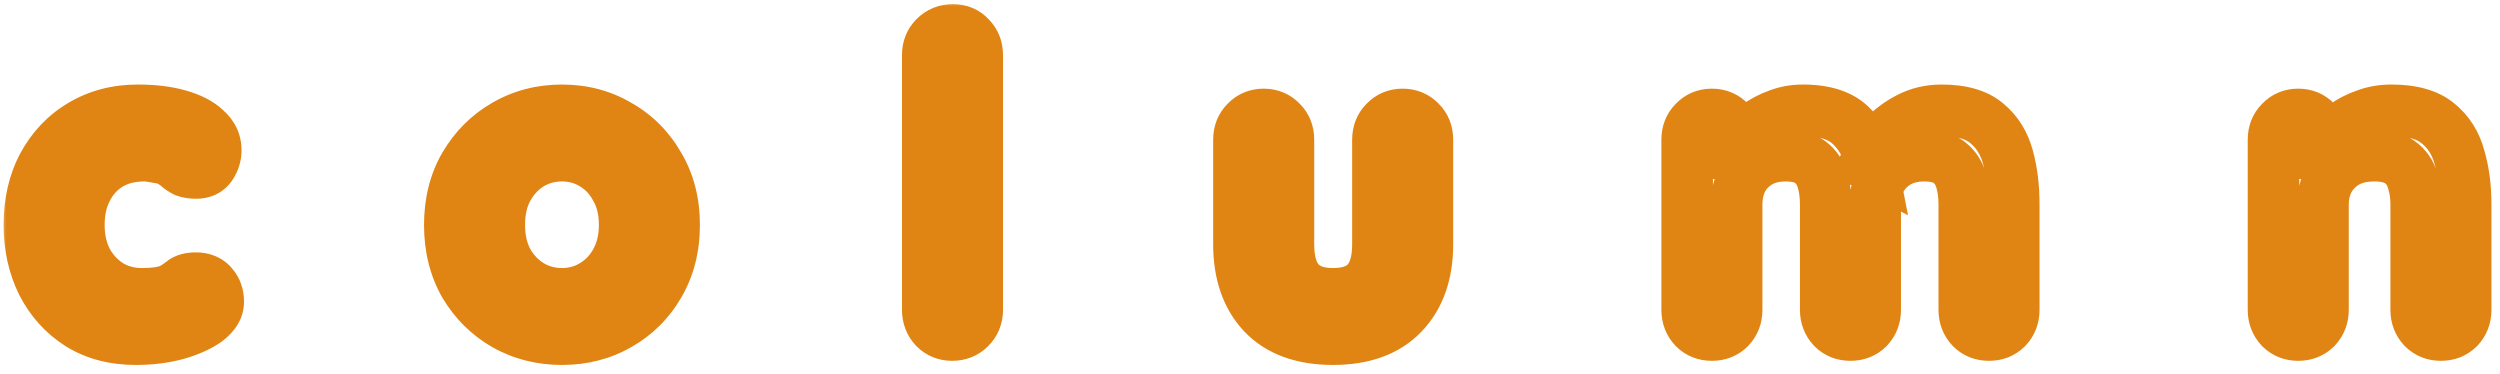 <svg width="194" height="29" viewBox="0 0 194 29" fill="none" xmlns="http://www.w3.org/2000/svg">
<mask id="path-1-outside-1_97_1231" maskUnits="userSpaceOnUse" x="0" y="0" width="194" height="29" fill="black">
<rect fill="white" width="194" height="29"/>
<path d="M10.696 8.56C11.912 8.56 12.968 8.688 13.864 8.944C14.781 9.2 15.485 9.563 15.976 10.032C16.488 10.48 16.744 11.024 16.744 11.664C16.744 12.091 16.616 12.496 16.36 12.88C16.104 13.243 15.731 13.424 15.24 13.424C14.899 13.424 14.611 13.381 14.376 13.296C14.163 13.189 13.971 13.061 13.8 12.912C13.629 12.763 13.427 12.624 13.192 12.496C12.979 12.368 12.648 12.272 12.2 12.208C11.773 12.123 11.453 12.08 11.24 12.08C10.152 12.08 9.224 12.315 8.456 12.784C7.709 13.253 7.133 13.893 6.728 14.704C6.323 15.493 6.12 16.411 6.12 17.456C6.12 18.48 6.323 19.397 6.728 20.208C7.155 20.997 7.731 21.627 8.456 22.096C9.203 22.565 10.056 22.8 11.016 22.8C11.549 22.8 12.008 22.768 12.392 22.704C12.776 22.64 13.096 22.544 13.352 22.416C13.651 22.245 13.917 22.064 14.152 21.872C14.387 21.68 14.739 21.584 15.208 21.584C15.763 21.584 16.189 21.765 16.488 22.128C16.787 22.469 16.936 22.896 16.936 23.408C16.936 23.941 16.637 24.432 16.04 24.88C15.443 25.307 14.653 25.659 13.672 25.936C12.712 26.192 11.667 26.32 10.536 26.32C8.851 26.32 7.389 25.936 6.152 25.168C4.915 24.379 3.955 23.312 3.272 21.968C2.611 20.624 2.28 19.12 2.28 17.456C2.28 15.707 2.632 14.171 3.336 12.848C4.061 11.504 5.053 10.459 6.312 9.712C7.592 8.944 9.053 8.56 10.696 8.56ZM52.313 17.456C52.313 19.205 51.918 20.752 51.129 22.096C50.361 23.419 49.316 24.453 47.993 25.2C46.692 25.947 45.23 26.32 43.609 26.32C41.988 26.32 40.516 25.947 39.193 25.2C37.892 24.453 36.846 23.419 36.057 22.096C35.289 20.752 34.905 19.205 34.905 17.456C34.905 15.707 35.289 14.171 36.057 12.848C36.846 11.504 37.892 10.459 39.193 9.712C40.516 8.944 41.988 8.56 43.609 8.56C45.23 8.56 46.692 8.944 47.993 9.712C49.316 10.459 50.361 11.504 51.129 12.848C51.918 14.171 52.313 15.707 52.313 17.456ZM48.473 17.456C48.473 16.368 48.249 15.429 47.801 14.64C47.374 13.829 46.788 13.2 46.041 12.752C45.316 12.304 44.505 12.08 43.609 12.08C42.713 12.08 41.892 12.304 41.145 12.752C40.42 13.2 39.833 13.829 39.385 14.64C38.958 15.429 38.745 16.368 38.745 17.456C38.745 18.523 38.958 19.461 39.385 20.272C39.833 21.061 40.42 21.68 41.145 22.128C41.892 22.576 42.713 22.8 43.609 22.8C44.505 22.8 45.316 22.576 46.041 22.128C46.788 21.68 47.374 21.061 47.801 20.272C48.249 19.461 48.473 18.523 48.473 17.456ZM75.834 24.048C75.834 24.603 75.642 25.072 75.258 25.456C74.895 25.819 74.436 26 73.882 26C73.348 26 72.9 25.819 72.538 25.456C72.175 25.072 71.994 24.603 71.994 24.048V4.272C71.994 3.717 72.175 3.259 72.538 2.896C72.922 2.512 73.391 2.32 73.946 2.32C74.5 2.32 74.948 2.512 75.29 2.896C75.652 3.259 75.834 3.717 75.834 4.272V24.048ZM108.847 8.88C109.401 8.88 109.86 9.072 110.222 9.456C110.585 9.819 110.767 10.277 110.767 10.832V18.96C110.767 21.221 110.137 23.013 108.879 24.336C107.62 25.659 105.807 26.32 103.439 26.32C101.071 26.32 99.257 25.659 97.999 24.336C96.761 23.013 96.142 21.221 96.142 18.96V10.832C96.142 10.277 96.324 9.819 96.686 9.456C97.049 9.072 97.508 8.88 98.062 8.88C98.617 8.88 99.076 9.072 99.439 9.456C99.801 9.819 99.983 10.277 99.983 10.832V18.96C99.983 20.261 100.271 21.232 100.847 21.872C101.423 22.491 102.287 22.8 103.439 22.8C104.612 22.8 105.487 22.491 106.063 21.872C106.639 21.232 106.927 20.261 106.927 18.96V10.832C106.927 10.277 107.108 9.819 107.471 9.456C107.833 9.072 108.292 8.88 108.847 8.88ZM139.916 8.56C141.622 8.56 142.881 8.976 143.692 9.808C144.502 10.619 145.036 11.675 145.292 12.976L144.748 12.688L145.004 12.176C145.26 11.685 145.654 11.163 146.188 10.608C146.721 10.032 147.361 9.552 148.108 9.168C148.876 8.763 149.729 8.56 150.668 8.56C152.204 8.56 153.366 8.891 154.156 9.552C154.966 10.213 155.521 11.099 155.82 12.208C156.118 13.296 156.268 14.512 156.268 15.856V24.048C156.268 24.603 156.086 25.072 155.724 25.456C155.361 25.819 154.902 26 154.348 26C153.793 26 153.334 25.819 152.972 25.456C152.609 25.072 152.428 24.603 152.428 24.048V15.856C152.428 15.152 152.342 14.523 152.172 13.968C152.001 13.392 151.692 12.933 151.244 12.592C150.796 12.251 150.156 12.08 149.324 12.08C148.513 12.08 147.82 12.251 147.244 12.592C146.668 12.933 146.23 13.392 145.932 13.968C145.654 14.523 145.516 15.152 145.516 15.856V24.048C145.516 24.603 145.334 25.072 144.972 25.456C144.609 25.819 144.15 26 143.596 26C143.041 26 142.582 25.819 142.22 25.456C141.857 25.072 141.676 24.603 141.676 24.048V15.856C141.676 15.152 141.59 14.523 141.42 13.968C141.249 13.392 140.94 12.933 140.492 12.592C140.044 12.251 139.404 12.08 138.572 12.08C137.761 12.08 137.068 12.251 136.492 12.592C135.916 12.933 135.478 13.392 135.18 13.968C134.902 14.523 134.764 15.152 134.764 15.856V24.048C134.764 24.603 134.582 25.072 134.22 25.456C133.857 25.819 133.398 26 132.844 26C132.289 26 131.83 25.819 131.468 25.456C131.105 25.072 130.924 24.603 130.924 24.048V10.832C130.924 10.277 131.105 9.819 131.468 9.456C131.83 9.072 132.289 8.88 132.844 8.88C133.398 8.88 133.857 9.072 134.22 9.456C134.582 9.819 134.764 10.277 134.764 10.832V12.208L134.284 12.112C134.476 11.749 134.742 11.365 135.084 10.96C135.425 10.533 135.841 10.139 136.332 9.776C136.822 9.413 137.366 9.125 137.964 8.912C138.561 8.677 139.212 8.56 139.916 8.56ZM185.576 8.56C187.154 8.56 188.349 8.891 189.16 9.552C189.992 10.213 190.557 11.099 190.856 12.208C191.176 13.296 191.336 14.512 191.336 15.856V24.048C191.336 24.603 191.154 25.072 190.792 25.456C190.429 25.819 189.97 26 189.416 26C188.861 26 188.402 25.819 188.04 25.456C187.677 25.072 187.496 24.603 187.496 24.048V15.856C187.496 15.152 187.4 14.523 187.208 13.968C187.037 13.392 186.717 12.933 186.248 12.592C185.778 12.251 185.106 12.08 184.232 12.08C183.378 12.08 182.653 12.251 182.056 12.592C181.48 12.933 181.032 13.392 180.712 13.968C180.413 14.523 180.264 15.152 180.264 15.856V24.048C180.264 24.603 180.082 25.072 179.72 25.456C179.357 25.819 178.898 26 178.344 26C177.789 26 177.33 25.819 176.968 25.456C176.605 25.072 176.424 24.603 176.424 24.048V10.832C176.424 10.277 176.605 9.819 176.968 9.456C177.33 9.072 177.789 8.88 178.344 8.88C178.898 8.88 179.357 9.072 179.72 9.456C180.082 9.819 180.264 10.277 180.264 10.832V12.208L179.784 12.112C179.976 11.749 180.253 11.365 180.616 10.96C180.978 10.533 181.405 10.139 181.896 9.776C182.386 9.413 182.941 9.125 183.56 8.912C184.178 8.677 184.85 8.56 185.576 8.56Z"/>
</mask>
<path d="M13.864 8.944L13.315 10.867L13.326 10.87L13.864 8.944ZM15.976 10.032L14.594 11.477L14.626 11.508L14.659 11.537L15.976 10.032ZM16.36 12.88L17.994 14.033L18.009 14.012L18.024 13.989L16.36 12.88ZM14.376 13.296L13.482 15.085L13.584 15.136L13.693 15.176L14.376 13.296ZM13.8 12.912L12.483 14.417L12.483 14.417L13.8 12.912ZM13.192 12.496L12.163 14.211L12.198 14.232L12.234 14.252L13.192 12.496ZM12.2 12.208L11.808 14.169L11.862 14.18L11.917 14.188L12.2 12.208ZM8.456 12.784L7.413 11.077L7.402 11.084L7.392 11.091L8.456 12.784ZM6.728 14.704L8.507 15.618L8.512 15.608L8.517 15.598L6.728 14.704ZM6.728 20.208L4.939 21.102L4.953 21.131L4.969 21.159L6.728 20.208ZM8.456 22.096L7.37 23.775L7.381 23.782L7.392 23.789L8.456 22.096ZM12.392 22.704L12.063 20.731L12.063 20.731L12.392 22.704ZM13.352 22.416L14.246 24.205L14.296 24.18L14.344 24.152L13.352 22.416ZM14.152 21.872L15.418 23.42L14.152 21.872ZM16.488 22.128L14.944 23.399L14.963 23.422L14.983 23.445L16.488 22.128ZM16.04 24.88L17.203 26.508L17.221 26.494L17.24 26.48L16.04 24.88ZM13.672 25.936L14.187 27.869L14.202 27.865L14.216 27.861L13.672 25.936ZM6.152 25.168L5.076 26.854L5.087 26.861L5.097 26.867L6.152 25.168ZM3.272 21.968L1.477 22.851L1.483 22.862L1.489 22.874L3.272 21.968ZM3.336 12.848L1.576 11.898L1.571 11.908L3.336 12.848ZM6.312 9.712L7.332 11.432L7.341 11.427L6.312 9.712ZM10.696 10.56C11.779 10.56 12.642 10.675 13.315 10.867L14.413 7.021C13.294 6.701 12.045 6.56 10.696 6.56V10.56ZM13.326 10.87C14.047 11.072 14.417 11.308 14.594 11.477L17.358 8.587C16.554 7.817 15.515 7.328 14.402 7.018L13.326 10.87ZM14.659 11.537C14.735 11.603 14.746 11.636 14.742 11.628C14.741 11.626 14.741 11.624 14.741 11.625C14.742 11.626 14.744 11.638 14.744 11.664H18.744C18.744 10.407 18.208 9.327 17.293 8.527L14.659 11.537ZM14.744 11.664C14.744 11.674 14.743 11.679 14.741 11.686C14.738 11.694 14.728 11.722 14.696 11.771L18.024 13.989C18.48 13.305 18.744 12.518 18.744 11.664H14.744ZM14.726 11.727C14.779 11.652 14.876 11.556 15.014 11.489C15.145 11.425 15.237 11.424 15.24 11.424V15.424C16.301 15.424 17.319 14.989 17.994 14.033L14.726 11.727ZM15.24 11.424C15.151 11.424 15.093 11.418 15.061 11.414C15.029 11.409 15.032 11.406 15.059 11.416L13.693 15.176C14.21 15.364 14.745 15.424 15.24 15.424V11.424ZM15.27 11.507C15.202 11.473 15.153 11.438 15.117 11.407L12.483 14.417C12.788 14.684 13.124 14.906 13.482 15.085L15.27 11.507ZM15.117 11.407C14.819 11.146 14.491 10.926 14.15 10.74L12.234 14.252C12.363 14.322 12.44 14.38 12.483 14.417L15.117 11.407ZM14.221 10.781C13.662 10.446 13.014 10.304 12.483 10.228L11.917 14.188C12.075 14.21 12.174 14.233 12.226 14.249C12.251 14.256 12.257 14.259 12.248 14.255C12.24 14.252 12.209 14.239 12.163 14.211L14.221 10.781ZM12.592 10.247C12.141 10.156 11.66 10.08 11.24 10.08V14.08C11.226 14.08 11.264 14.079 11.376 14.095C11.481 14.108 11.623 14.132 11.808 14.169L12.592 10.247ZM11.24 10.08C9.861 10.08 8.555 10.38 7.413 11.077L9.499 14.491C9.893 14.25 10.443 14.08 11.24 14.08V10.08ZM7.392 11.091C6.326 11.761 5.504 12.681 4.939 13.81L8.517 15.598C8.763 15.106 9.093 14.746 9.52 14.477L7.392 11.091ZM4.949 13.79C4.375 14.909 4.12 16.149 4.12 17.456H8.12C8.12 16.672 8.271 16.078 8.507 15.618L4.949 13.79ZM4.12 17.456C4.12 18.75 4.378 19.98 4.939 21.102L8.517 19.314C8.267 18.815 8.12 18.21 8.12 17.456H4.12ZM4.969 21.159C5.548 22.232 6.351 23.116 7.37 23.775L9.543 20.417C9.11 20.137 8.761 19.763 8.487 19.257L4.969 21.159ZM7.392 23.789C8.485 24.477 9.714 24.8 11.016 24.8V20.8C10.398 20.8 9.92 20.654 9.52 20.403L7.392 23.789ZM11.016 24.8C11.622 24.8 12.197 24.764 12.721 24.677L12.063 20.731C11.819 20.772 11.476 20.8 11.016 20.8V24.8ZM12.721 24.677C13.236 24.591 13.761 24.448 14.246 24.205L12.458 20.627C12.431 20.64 12.316 20.689 12.063 20.731L12.721 24.677ZM14.344 24.152C14.727 23.934 15.087 23.691 15.418 23.42L12.886 20.324C12.747 20.437 12.575 20.557 12.36 20.68L14.344 24.152ZM15.418 23.42C15.279 23.534 15.159 23.574 15.118 23.585C15.082 23.595 15.103 23.584 15.208 23.584V19.584C14.517 19.584 13.627 19.717 12.886 20.324L15.418 23.42ZM15.208 23.584C15.268 23.584 15.239 23.594 15.162 23.561C15.123 23.544 15.081 23.521 15.04 23.49C14.999 23.459 14.967 23.427 14.944 23.399L18.032 20.857C17.283 19.947 16.24 19.584 15.208 19.584V23.584ZM14.983 23.445C14.975 23.436 14.966 23.424 14.956 23.408C14.947 23.392 14.94 23.377 14.936 23.365C14.928 23.34 14.936 23.348 14.936 23.408H18.936C18.936 22.478 18.652 21.564 17.993 20.811L14.983 23.445ZM14.936 23.408C14.936 23.352 14.944 23.294 14.96 23.24C14.976 23.187 14.994 23.152 15.004 23.136C15.013 23.121 15.011 23.128 14.985 23.155C14.96 23.182 14.914 23.224 14.84 23.28L17.24 26.48C18.126 25.815 18.936 24.798 18.936 23.408H14.936ZM14.877 23.253C14.525 23.504 13.967 23.774 13.128 24.011L14.216 27.861C15.339 27.543 16.36 27.109 17.203 26.508L14.877 23.253ZM13.157 24.003C12.386 24.209 11.516 24.32 10.536 24.32V28.32C11.817 28.32 13.038 28.175 14.187 27.869L13.157 24.003ZM10.536 24.32C9.164 24.32 8.08 24.011 7.207 23.469L5.097 26.867C6.698 27.861 8.538 28.32 10.536 28.32V24.32ZM7.228 23.482C6.3 22.89 5.581 22.097 5.055 21.062L1.489 22.874C2.329 24.527 3.529 25.867 5.076 26.854L7.228 23.482ZM5.067 21.085C4.555 20.045 4.28 18.848 4.28 17.456H0.28C0.28 19.392 0.667 21.203 1.477 22.851L5.067 21.085ZM4.28 17.456C4.28 15.979 4.575 14.776 5.101 13.788L1.571 11.908C0.689 13.565 0.28 15.434 0.28 17.456H4.28ZM5.096 13.798C5.657 12.758 6.399 11.986 7.332 11.432L5.292 7.992C3.707 8.932 2.466 10.25 1.576 11.898L5.096 13.798ZM7.341 11.427C8.279 10.864 9.378 10.56 10.696 10.56V6.56C8.728 6.56 6.905 7.024 5.283 7.997L7.341 11.427ZM51.129 22.096L49.404 21.083L49.399 21.092L51.129 22.096ZM47.993 25.2L47.01 23.458L46.998 23.465L47.993 25.2ZM39.193 25.2L38.198 26.935L38.21 26.942L39.193 25.2ZM36.057 22.096L34.321 23.088L34.33 23.105L34.34 23.121L36.057 22.096ZM36.057 12.848L34.332 11.835L34.327 11.844L36.057 12.848ZM39.193 9.712L40.188 11.447L40.197 11.442L39.193 9.712ZM47.993 9.712L46.977 11.434L46.993 11.444L47.01 11.454L47.993 9.712ZM51.129 12.848L49.392 13.84L49.402 13.857L49.412 13.873L51.129 12.848ZM47.801 14.64L46.031 15.572L46.046 15.6L46.062 15.627L47.801 14.64ZM46.041 12.752L44.99 14.454L45.001 14.46L45.012 14.467L46.041 12.752ZM41.145 12.752L40.116 11.037L40.105 11.044L40.094 11.05L41.145 12.752ZM39.385 14.64L37.635 13.673L37.63 13.681L37.626 13.689L39.385 14.64ZM39.385 20.272L37.615 21.203L37.63 21.232L37.646 21.259L39.385 20.272ZM41.145 22.128L40.094 23.83L40.105 23.836L40.116 23.843L41.145 22.128ZM46.041 22.128L45.012 20.413L45.001 20.42L44.99 20.426L46.041 22.128ZM47.801 20.272L46.05 19.305L46.046 19.313L46.042 19.321L47.801 20.272ZM50.313 17.456C50.313 18.894 49.992 20.082 49.404 21.083L52.854 23.109C53.845 21.422 54.313 19.517 54.313 17.456H50.313ZM49.399 21.092C48.809 22.109 48.02 22.888 47.01 23.458L48.976 26.942C50.611 26.019 51.913 24.729 52.859 23.1L49.399 21.092ZM46.998 23.465C46.023 24.024 44.91 24.32 43.609 24.32V28.32C45.55 28.32 47.36 27.869 48.988 26.935L46.998 23.465ZM43.609 24.32C42.308 24.32 41.179 24.024 40.176 23.458L38.21 26.942C39.853 27.869 41.667 28.32 43.609 28.32V24.32ZM40.188 23.465C39.193 22.894 38.393 22.107 37.774 21.071L34.34 23.121C35.3 24.73 36.591 26.013 38.198 26.935L40.188 23.465ZM37.794 21.104C37.22 20.1 36.905 18.903 36.905 17.456H32.905C32.905 19.507 33.358 21.404 34.321 23.088L37.794 21.104ZM36.905 17.456C36.905 16.008 37.22 14.828 37.787 13.852L34.327 11.844C33.358 13.513 32.905 15.405 32.905 17.456H36.905ZM37.782 13.861C38.402 12.805 39.201 12.013 40.188 11.447L38.198 7.977C36.583 8.904 35.291 10.203 34.332 11.835L37.782 13.861ZM40.197 11.442C41.196 10.861 42.318 10.56 43.609 10.56V6.56C41.657 6.56 39.835 7.027 38.189 7.982L40.197 11.442ZM43.609 10.56C44.9 10.56 46.006 10.861 46.977 11.434L49.01 7.99C47.378 7.027 45.561 6.56 43.609 6.56V10.56ZM47.01 11.454C48.012 12.02 48.8 12.803 49.392 13.84L52.865 11.856C51.922 10.205 50.619 8.898 48.976 7.97L47.01 11.454ZM49.412 13.873C49.992 14.845 50.313 16.017 50.313 17.456H54.313C54.313 15.396 53.845 13.496 52.846 11.823L49.412 13.873ZM50.473 17.456C50.473 16.091 50.19 14.798 49.54 13.653L46.062 15.627C46.308 16.061 46.473 16.645 46.473 17.456H50.473ZM49.571 13.709C48.983 12.591 48.147 11.683 47.07 11.037L45.012 14.467C45.428 14.717 45.766 15.067 46.031 15.572L49.571 13.709ZM47.092 11.05C46.034 10.397 44.856 10.08 43.609 10.08V14.08C44.154 14.08 44.597 14.211 44.99 14.454L47.092 11.05ZM43.609 10.08C42.361 10.08 41.183 10.397 40.116 11.037L42.174 14.467C42.6 14.211 43.065 14.08 43.609 14.08V10.08ZM40.094 11.05C39.051 11.694 38.234 12.588 37.635 13.673L41.136 15.607C41.432 15.071 41.788 14.706 42.196 14.454L40.094 11.05ZM37.626 13.689C37.011 14.826 36.745 16.106 36.745 17.456H40.745C40.745 16.63 40.906 16.032 41.144 15.591L37.626 13.689ZM36.745 17.456C36.745 18.794 37.014 20.062 37.615 21.203L41.155 19.34C40.902 18.861 40.745 18.252 40.745 17.456H36.745ZM37.646 21.259C38.248 22.321 39.064 23.194 40.094 23.83L42.196 20.426C41.775 20.166 41.418 19.801 41.124 19.285L37.646 21.259ZM40.116 23.843C41.183 24.483 42.361 24.8 43.609 24.8V20.8C43.065 20.8 42.6 20.669 42.174 20.413L40.116 23.843ZM43.609 24.8C44.856 24.8 46.034 24.483 47.092 23.83L44.99 20.426C44.597 20.669 44.154 20.8 43.609 20.8V24.8ZM47.07 23.843C48.134 23.205 48.969 22.318 49.56 21.223L46.042 19.321C45.78 19.805 45.441 20.155 45.012 20.413L47.07 23.843ZM49.551 21.239C50.187 20.09 50.473 18.809 50.473 17.456H46.473C46.473 18.236 46.312 18.832 46.05 19.305L49.551 21.239ZM75.258 25.456L73.844 24.042L73.844 24.042L75.258 25.456ZM72.538 25.456L71.084 26.829L71.103 26.85L71.124 26.87L72.538 25.456ZM72.538 2.896L71.124 1.482L71.124 1.482L72.538 2.896ZM75.29 2.896L73.795 4.225L73.834 4.269L73.876 4.31L75.29 2.896ZM73.834 24.048C73.834 24.071 73.832 24.081 73.832 24.079C73.832 24.079 73.832 24.077 73.834 24.073C73.835 24.069 73.837 24.064 73.839 24.059C73.841 24.053 73.843 24.048 73.846 24.044C73.848 24.039 73.85 24.035 73.852 24.033C73.855 24.028 73.854 24.031 73.844 24.042L76.672 26.87C77.44 26.102 77.834 25.12 77.834 24.048H73.834ZM73.844 24.042C73.844 24.042 73.85 24.035 73.863 24.027C73.877 24.018 73.892 24.01 73.906 24.004C73.921 23.998 73.929 23.997 73.927 23.997C73.926 23.998 73.911 24 73.882 24V28C74.919 28 75.902 27.64 76.672 26.87L73.844 24.042ZM73.882 24C73.862 24 73.856 23.998 73.861 23.999C73.867 24 73.879 24.003 73.896 24.01C73.913 24.017 73.928 24.025 73.94 24.033C73.952 24.041 73.956 24.045 73.952 24.042L71.124 26.87C71.878 27.624 72.842 28 73.882 28V24ZM73.992 24.083C73.984 24.075 73.983 24.073 73.986 24.077C73.989 24.081 73.993 24.088 73.995 24.095C73.998 24.102 73.998 24.104 73.997 24.099C73.996 24.094 73.994 24.078 73.994 24.048H69.994C69.994 25.085 70.352 26.054 71.084 26.829L73.992 24.083ZM73.994 24.048V4.272H69.994V24.048H73.994ZM73.994 4.272C73.994 4.242 73.996 4.228 73.996 4.226C73.997 4.225 73.995 4.233 73.99 4.247C73.984 4.262 73.976 4.277 73.967 4.29C73.958 4.304 73.952 4.31 73.952 4.31L71.124 1.482C70.353 2.252 69.994 3.235 69.994 4.272H73.994ZM73.952 4.31C73.963 4.3 73.966 4.298 73.961 4.302C73.958 4.303 73.955 4.305 73.95 4.308C73.945 4.31 73.94 4.313 73.935 4.315C73.93 4.317 73.925 4.319 73.921 4.32C73.917 4.321 73.915 4.322 73.914 4.322C73.913 4.322 73.923 4.32 73.946 4.32V0.32C72.873 0.32 71.891 0.714 71.124 1.482L73.952 4.31ZM73.946 4.32C73.99 4.32 73.967 4.327 73.91 4.302C73.883 4.291 73.857 4.276 73.835 4.26C73.812 4.243 73.799 4.23 73.795 4.225L76.785 1.567C76.031 0.719 75.02 0.32 73.946 0.32V4.32ZM73.876 4.31C73.876 4.31 73.869 4.304 73.86 4.29C73.851 4.277 73.844 4.262 73.838 4.247C73.832 4.233 73.831 4.225 73.831 4.226C73.831 4.228 73.834 4.242 73.834 4.272H77.834C77.834 3.235 77.474 2.252 76.704 1.482L73.876 4.31ZM73.834 4.272V24.048H77.834V4.272H73.834ZM110.222 9.456L108.768 10.829L108.788 10.85L108.808 10.87L110.222 9.456ZM108.879 24.336L110.327 25.715L110.327 25.715L108.879 24.336ZM97.999 24.336L96.538 25.702L96.544 25.709L96.55 25.715L97.999 24.336ZM96.686 9.456L98.101 10.87L98.121 10.85L98.141 10.829L96.686 9.456ZM99.439 9.456L97.984 10.829L98.004 10.85L98.024 10.87L99.439 9.456ZM100.847 21.872L99.36 23.21L99.371 23.223L99.383 23.235L100.847 21.872ZM106.063 21.872L107.526 23.235L107.538 23.223L107.549 23.21L106.063 21.872ZM107.471 9.456L108.885 10.87L108.905 10.85L108.925 10.829L107.471 9.456ZM108.847 10.88C108.87 10.88 108.877 10.882 108.872 10.881C108.867 10.88 108.853 10.877 108.834 10.869C108.815 10.861 108.798 10.851 108.784 10.841C108.771 10.832 108.766 10.826 108.768 10.829L111.677 8.083C110.915 7.277 109.92 6.88 108.847 6.88V10.88ZM108.808 10.87C108.808 10.87 108.802 10.864 108.793 10.85C108.784 10.837 108.776 10.822 108.771 10.807C108.765 10.793 108.764 10.785 108.764 10.786C108.764 10.788 108.767 10.802 108.767 10.832H112.767C112.767 9.795 112.407 8.812 111.637 8.042L108.808 10.87ZM108.767 10.832V18.96H112.767V10.832H108.767ZM108.767 18.96C108.767 20.837 108.255 22.09 107.43 22.957L110.327 25.715C112.02 23.936 112.767 21.606 112.767 18.96H108.767ZM107.43 22.957C106.652 23.774 105.43 24.32 103.439 24.32V28.32C106.183 28.32 108.588 27.543 110.327 25.715L107.43 22.957ZM103.439 24.32C101.447 24.32 100.225 23.774 99.447 22.957L96.55 25.715C98.289 27.543 100.694 28.32 103.439 28.32V24.32ZM99.459 22.97C98.649 22.104 98.142 20.846 98.142 18.96H94.142C94.142 21.597 94.873 23.923 96.538 25.702L99.459 22.97ZM98.142 18.96V10.832H94.142V18.96H98.142ZM98.142 10.832C98.142 10.802 98.145 10.788 98.145 10.786C98.145 10.785 98.144 10.793 98.138 10.807C98.133 10.822 98.125 10.837 98.116 10.85C98.107 10.864 98.101 10.87 98.101 10.87L95.272 8.042C94.502 8.812 94.142 9.795 94.142 10.832H98.142ZM98.141 10.829C98.143 10.826 98.138 10.832 98.125 10.841C98.111 10.851 98.094 10.861 98.075 10.869C98.056 10.877 98.042 10.88 98.037 10.881C98.032 10.882 98.039 10.88 98.062 10.88V6.88C96.989 6.88 95.994 7.277 95.233 8.083L98.141 10.829ZM98.062 10.88C98.086 10.88 98.093 10.882 98.088 10.881C98.083 10.88 98.069 10.877 98.05 10.869C98.031 10.861 98.014 10.851 98 10.841C97.987 10.832 97.982 10.826 97.984 10.829L100.893 8.083C100.131 7.277 99.136 6.88 98.062 6.88V10.88ZM98.024 10.87C98.024 10.87 98.018 10.864 98.009 10.85C98 10.837 97.992 10.822 97.987 10.807C97.981 10.793 97.98 10.785 97.98 10.786C97.98 10.788 97.983 10.802 97.983 10.832H101.983C101.983 9.795 101.623 8.812 100.853 8.042L98.024 10.87ZM97.983 10.832V18.96H101.983V10.832H97.983ZM97.983 18.96C97.983 20.51 98.32 22.054 99.36 23.21L102.333 20.534C102.221 20.41 101.983 20.012 101.983 18.96H97.983ZM99.383 23.235C100.459 24.391 101.94 24.8 103.439 24.8V20.8C102.633 20.8 102.386 20.59 102.31 20.509L99.383 23.235ZM103.439 24.8C104.945 24.8 106.443 24.398 107.526 23.235L104.599 20.509C104.53 20.584 104.278 20.8 103.439 20.8V24.8ZM107.549 23.21C108.589 22.054 108.927 20.51 108.927 18.96H104.927C104.927 20.012 104.688 20.41 104.576 20.534L107.549 23.21ZM108.927 18.96V10.832H104.927V18.96H108.927ZM108.927 10.832C108.927 10.802 108.929 10.788 108.929 10.786C108.929 10.785 108.928 10.793 108.922 10.807C108.917 10.822 108.909 10.837 108.9 10.85C108.891 10.864 108.885 10.87 108.885 10.87L106.056 8.042C105.286 8.812 104.927 9.795 104.927 10.832H108.927ZM108.925 10.829C108.927 10.826 108.922 10.832 108.909 10.841C108.895 10.851 108.878 10.861 108.859 10.869C108.84 10.877 108.826 10.88 108.821 10.881C108.816 10.882 108.823 10.88 108.847 10.88V6.88C107.773 6.88 106.778 7.277 106.016 8.083L108.925 10.829ZM143.692 9.808L142.259 11.204L142.268 11.213L142.278 11.222L143.692 9.808ZM145.292 12.976L144.356 14.744L148.064 16.707L147.254 12.59L145.292 12.976ZM144.748 12.688L142.959 11.794L142.085 13.541L143.812 14.456L144.748 12.688ZM145.004 12.176L143.231 11.251L143.223 11.266L143.215 11.282L145.004 12.176ZM146.188 10.608L147.629 11.994L147.642 11.981L147.655 11.967L146.188 10.608ZM148.108 9.168L149.022 10.947L149.032 10.942L149.041 10.937L148.108 9.168ZM154.156 9.552L152.871 11.085L152.881 11.094L152.891 11.102L154.156 9.552ZM155.82 12.208L153.888 12.728L153.891 12.737L155.82 12.208ZM155.724 25.456L157.138 26.87L157.158 26.85L157.178 26.829L155.724 25.456ZM152.972 25.456L151.518 26.829L151.537 26.85L151.558 26.87L152.972 25.456ZM152.172 13.968L150.254 14.536L150.257 14.546L150.26 14.556L152.172 13.968ZM151.244 12.592L152.456 11.001L152.456 11.001L151.244 12.592ZM145.932 13.968L144.156 13.047L144.149 13.06L144.143 13.074L145.932 13.968ZM144.972 25.456L146.386 26.87L146.406 26.85L146.426 26.829L144.972 25.456ZM142.22 25.456L140.766 26.829L140.785 26.85L140.806 26.87L142.22 25.456ZM141.42 13.968L139.502 14.536L139.505 14.546L139.508 14.556L141.42 13.968ZM136.492 12.592L137.511 14.313L136.492 12.592ZM135.18 13.968L133.404 13.047L133.397 13.06L133.391 13.074L135.18 13.968ZM134.22 25.456L135.634 26.87L135.654 26.85L135.674 26.829L134.22 25.456ZM131.468 25.456L130.014 26.829L130.033 26.85L130.054 26.87L131.468 25.456ZM131.468 9.456L132.882 10.87L132.902 10.85L132.922 10.829L131.468 9.456ZM134.22 9.456L132.766 10.829L132.785 10.85L132.806 10.87L134.22 9.456ZM134.764 12.208L134.372 14.169L136.764 14.648V12.208H134.764ZM134.284 12.112L132.516 11.176L131.261 13.547L133.892 14.073L134.284 12.112ZM135.084 10.96L136.614 12.248L136.63 12.229L136.645 12.209L135.084 10.96ZM136.332 9.776L137.521 11.384L137.521 11.384L136.332 9.776ZM137.964 8.912L138.636 10.796L138.666 10.785L138.695 10.774L137.964 8.912ZM139.916 10.56C141.336 10.56 141.971 10.908 142.259 11.204L145.124 8.412C143.791 7.044 141.909 6.56 139.916 6.56V10.56ZM142.278 11.222C142.765 11.71 143.138 12.387 143.329 13.362L147.254 12.59C146.934 10.962 146.239 9.527 145.106 8.394L142.278 11.222ZM146.228 11.208L145.684 10.92L143.812 14.456L144.356 14.744L146.228 11.208ZM146.537 13.582L146.793 13.07L143.215 11.282L142.959 11.794L146.537 13.582ZM146.777 13.101C146.918 12.831 147.181 12.461 147.629 11.994L144.746 9.222C144.128 9.864 143.601 10.54 143.231 11.251L146.777 13.101ZM147.655 11.967C148.019 11.573 148.469 11.231 149.022 10.947L147.193 7.389C146.254 7.873 145.423 8.491 144.72 9.249L147.655 11.967ZM149.041 10.937C149.499 10.695 150.027 10.56 150.668 10.56V6.56C149.431 6.56 148.253 6.83 147.174 7.399L149.041 10.937ZM150.668 10.56C151.957 10.56 152.582 10.843 152.871 11.085L155.44 8.019C154.151 6.938 152.45 6.56 150.668 6.56V10.56ZM152.891 11.102C153.345 11.472 153.688 11.982 153.889 12.728L157.751 11.688C157.355 10.216 156.587 8.955 155.42 8.002L152.891 11.102ZM153.891 12.737C154.134 13.624 154.268 14.658 154.268 15.856H158.268C158.268 14.366 158.102 12.968 157.748 11.679L153.891 12.737ZM154.268 15.856V24.048H158.268V15.856H154.268ZM154.268 24.048C154.268 24.078 154.265 24.094 154.264 24.099C154.263 24.104 154.263 24.102 154.266 24.095C154.269 24.088 154.272 24.081 154.275 24.077C154.278 24.073 154.277 24.075 154.27 24.083L157.178 26.829C157.91 26.054 158.268 25.085 158.268 24.048H154.268ZM154.31 24.042C154.31 24.042 154.316 24.035 154.329 24.027C154.343 24.018 154.358 24.01 154.372 24.004C154.387 23.998 154.395 23.997 154.393 23.997C154.392 23.998 154.377 24 154.348 24V28C155.385 28 156.368 27.64 157.138 26.87L154.31 24.042ZM154.348 24C154.318 24 154.304 23.998 154.302 23.997C154.301 23.997 154.309 23.998 154.323 24.004C154.338 24.01 154.353 24.018 154.366 24.027C154.379 24.035 154.386 24.042 154.386 24.042L151.558 26.87C152.328 27.64 153.31 28 154.348 28V24ZM154.426 24.083C154.418 24.075 154.417 24.073 154.42 24.077C154.423 24.081 154.427 24.088 154.429 24.095C154.432 24.102 154.432 24.104 154.431 24.099C154.43 24.094 154.428 24.078 154.428 24.048H150.428C150.428 25.085 150.786 26.054 151.518 26.829L154.426 24.083ZM154.428 24.048V15.856H150.428V24.048H154.428ZM154.428 15.856C154.428 14.994 154.324 14.161 154.083 13.38L150.26 14.556C150.361 14.885 150.428 15.31 150.428 15.856H154.428ZM154.089 13.4C153.807 12.445 153.265 11.617 152.456 11.001L150.032 14.183C150.119 14.249 150.196 14.338 150.254 14.536L154.089 13.4ZM152.456 11.001C151.528 10.294 150.393 10.08 149.324 10.08V14.08C149.918 14.08 150.063 14.207 150.032 14.183L152.456 11.001ZM149.324 10.08C148.23 10.08 147.168 10.312 146.224 10.871L148.263 14.313C148.472 14.189 148.796 14.08 149.324 14.08V10.08ZM146.224 10.871C145.337 11.397 144.633 12.128 144.156 13.047L147.707 14.889C147.828 14.656 147.998 14.47 148.263 14.313L146.224 10.871ZM144.143 13.074C143.709 13.941 143.516 14.884 143.516 15.856H147.516C147.516 15.42 147.6 15.104 147.721 14.862L144.143 13.074ZM143.516 15.856V24.048H147.516V15.856H143.516ZM143.516 24.048C143.516 24.078 143.513 24.094 143.512 24.099C143.511 24.104 143.511 24.102 143.514 24.095C143.517 24.088 143.52 24.081 143.523 24.077C143.526 24.073 143.525 24.075 143.518 24.083L146.426 26.829C147.158 26.054 147.516 25.085 147.516 24.048H143.516ZM143.558 24.042C143.558 24.042 143.564 24.035 143.577 24.027C143.591 24.018 143.606 24.01 143.62 24.004C143.635 23.998 143.643 23.997 143.641 23.997C143.64 23.998 143.625 24 143.596 24V28C144.633 28 145.616 27.64 146.386 26.87L143.558 24.042ZM143.596 24C143.566 24 143.552 23.998 143.55 23.997C143.549 23.997 143.557 23.998 143.571 24.004C143.586 24.01 143.601 24.018 143.614 24.027C143.627 24.035 143.634 24.042 143.634 24.042L140.806 26.87C141.576 27.64 142.558 28 143.596 28V24ZM143.674 24.083C143.666 24.075 143.665 24.073 143.668 24.077C143.671 24.081 143.675 24.088 143.677 24.095C143.68 24.102 143.68 24.104 143.679 24.099C143.678 24.094 143.676 24.078 143.676 24.048H139.676C139.676 25.085 140.034 26.054 140.766 26.829L143.674 24.083ZM143.676 24.048V15.856H139.676V24.048H143.676ZM143.676 15.856C143.676 14.994 143.572 14.161 143.331 13.38L139.508 14.556C139.609 14.885 139.676 15.31 139.676 15.856H143.676ZM143.337 13.4C143.055 12.445 142.513 11.617 141.704 11.001L139.28 14.183C139.367 14.249 139.444 14.338 139.502 14.536L143.337 13.4ZM141.704 11.001C140.776 10.294 139.641 10.08 138.572 10.08V14.08C139.166 14.08 139.311 14.207 139.28 14.183L141.704 11.001ZM138.572 10.08C137.478 10.08 136.416 10.312 135.472 10.871L137.511 14.313C137.72 14.189 138.044 14.08 138.572 14.08V10.08ZM135.472 10.871C134.585 11.397 133.881 12.128 133.404 13.047L136.955 14.889C137.076 14.656 137.246 14.47 137.511 14.313L135.472 10.871ZM133.391 13.074C132.957 13.941 132.764 14.884 132.764 15.856H136.764C136.764 15.42 136.848 15.104 136.969 14.862L133.391 13.074ZM132.764 15.856V24.048H136.764V15.856H132.764ZM132.764 24.048C132.764 24.078 132.761 24.094 132.76 24.099C132.759 24.104 132.759 24.102 132.762 24.095C132.765 24.088 132.768 24.081 132.771 24.077C132.774 24.073 132.773 24.075 132.766 24.083L135.674 26.829C136.406 26.054 136.764 25.085 136.764 24.048H132.764ZM132.806 24.042C132.806 24.042 132.812 24.035 132.825 24.027C132.839 24.018 132.854 24.01 132.868 24.004C132.883 23.998 132.891 23.997 132.889 23.997C132.888 23.998 132.873 24 132.844 24V28C133.881 28 134.864 27.64 135.634 26.87L132.806 24.042ZM132.844 24C132.814 24 132.8 23.998 132.798 23.997C132.797 23.997 132.805 23.998 132.819 24.004C132.834 24.01 132.849 24.018 132.862 24.027C132.875 24.035 132.882 24.042 132.882 24.042L130.054 26.87C130.824 27.64 131.806 28 132.844 28V24ZM132.922 24.083C132.914 24.075 132.913 24.073 132.916 24.077C132.919 24.081 132.923 24.088 132.925 24.095C132.928 24.102 132.928 24.104 132.927 24.099C132.926 24.094 132.924 24.078 132.924 24.048H128.924C128.924 25.085 129.282 26.054 130.014 26.829L132.922 24.083ZM132.924 24.048V10.832H128.924V24.048H132.924ZM132.924 10.832C132.924 10.802 132.926 10.788 132.926 10.786C132.927 10.785 132.925 10.793 132.92 10.807C132.914 10.822 132.906 10.837 132.897 10.85C132.888 10.864 132.882 10.87 132.882 10.87L130.054 8.042C129.283 8.812 128.924 9.795 128.924 10.832H132.924ZM132.922 10.829C132.925 10.826 132.92 10.832 132.906 10.841C132.892 10.851 132.875 10.861 132.856 10.869C132.837 10.877 132.823 10.88 132.818 10.881C132.813 10.882 132.821 10.88 132.844 10.88V6.88C131.77 6.88 130.775 7.277 130.014 8.083L132.922 10.829ZM132.844 10.88C132.867 10.88 132.874 10.882 132.869 10.881C132.864 10.88 132.85 10.877 132.831 10.869C132.813 10.861 132.795 10.851 132.781 10.841C132.768 10.832 132.763 10.826 132.766 10.829L135.674 8.083C134.913 7.277 133.918 6.88 132.844 6.88V10.88ZM132.806 10.87C132.806 10.87 132.799 10.864 132.79 10.85C132.781 10.837 132.774 10.822 132.768 10.807C132.762 10.793 132.761 10.785 132.761 10.786C132.761 10.788 132.764 10.802 132.764 10.832H136.764C136.764 9.795 136.404 8.812 135.634 8.042L132.806 10.87ZM132.764 10.832V12.208H136.764V10.832H132.764ZM135.156 10.247L134.676 10.151L133.892 14.073L134.372 14.169L135.156 10.247ZM136.051 13.048C136.161 12.841 136.339 12.575 136.614 12.248L133.554 9.672C133.146 10.156 132.791 10.658 132.516 11.176L136.051 13.048ZM136.645 12.209C136.867 11.933 137.153 11.656 137.521 11.384L135.143 8.168C134.529 8.621 133.983 9.134 133.522 9.711L136.645 12.209ZM137.521 11.384C137.847 11.143 138.216 10.945 138.636 10.796L137.291 7.029C136.517 7.305 135.797 7.684 135.143 8.168L137.521 11.384ZM138.695 10.774C139.038 10.639 139.438 10.56 139.916 10.56V6.56C138.986 6.56 138.084 6.716 137.232 7.051L138.695 10.774ZM189.16 9.552L187.895 11.102L187.905 11.11L187.915 11.118L189.16 9.552ZM190.856 12.208L188.925 12.728L188.931 12.75L188.937 12.772L190.856 12.208ZM190.792 25.456L192.206 26.87L192.226 26.85L192.246 26.829L190.792 25.456ZM188.04 25.456L186.586 26.829L186.605 26.85L186.626 26.87L188.04 25.456ZM187.208 13.968L185.29 14.536L185.303 14.579L185.318 14.622L187.208 13.968ZM186.248 12.592L185.071 14.21L185.071 14.21L186.248 12.592ZM182.056 12.592L181.063 10.855L181.05 10.863L181.036 10.871L182.056 12.592ZM180.712 13.968L178.963 12.997L178.957 13.008L178.951 13.02L180.712 13.968ZM179.72 25.456L181.134 26.87L181.154 26.85L181.174 26.829L179.72 25.456ZM176.968 25.456L175.514 26.829L175.533 26.85L175.554 26.87L176.968 25.456ZM176.968 9.456L178.382 10.87L178.402 10.85L178.422 10.829L176.968 9.456ZM179.72 9.456L178.266 10.829L178.285 10.85L178.306 10.87L179.72 9.456ZM180.264 12.208L179.872 14.169L182.264 14.648V12.208H180.264ZM179.784 12.112L178.016 11.176L176.761 13.547L179.392 14.073L179.784 12.112ZM180.616 10.96L182.106 12.294L182.123 12.275L182.14 12.255L180.616 10.96ZM181.896 9.776L183.085 11.384L183.085 11.384L181.896 9.776ZM183.56 8.912L184.212 10.803L184.241 10.793L184.269 10.782L183.56 8.912ZM185.576 10.56C186.918 10.56 187.584 10.848 187.895 11.102L190.424 8.002C189.114 6.934 187.39 6.56 185.576 6.56V10.56ZM187.915 11.118C188.385 11.491 188.728 11.996 188.925 12.728L192.787 11.688C192.387 10.201 191.599 8.936 190.404 7.986L187.915 11.118ZM188.937 12.772C189.194 13.647 189.336 14.669 189.336 15.856H193.336C193.336 14.355 193.157 12.945 192.774 11.644L188.937 12.772ZM189.336 15.856V24.048H193.336V15.856H189.336ZM189.336 24.048C189.336 24.078 189.333 24.094 189.332 24.099C189.331 24.104 189.331 24.102 189.334 24.095C189.337 24.088 189.34 24.081 189.343 24.077C189.346 24.073 189.345 24.075 189.338 24.083L192.246 26.829C192.978 26.054 193.336 25.085 193.336 24.048H189.336ZM189.378 24.042C189.378 24.042 189.384 24.035 189.397 24.027C189.411 24.018 189.426 24.01 189.44 24.004C189.455 23.998 189.463 23.997 189.461 23.997C189.46 23.998 189.445 24 189.416 24V28C190.453 28 191.436 27.64 192.206 26.87L189.378 24.042ZM189.416 24C189.386 24 189.372 23.998 189.37 23.997C189.369 23.997 189.377 23.998 189.391 24.004C189.406 24.01 189.421 24.018 189.434 24.027C189.447 24.035 189.454 24.042 189.454 24.042L186.626 26.87C187.396 27.64 188.378 28 189.416 28V24ZM189.494 24.083C189.486 24.075 189.485 24.073 189.488 24.077C189.491 24.081 189.495 24.088 189.497 24.095C189.5 24.102 189.5 24.104 189.499 24.099C189.498 24.094 189.496 24.078 189.496 24.048H185.496C185.496 25.085 185.854 26.054 186.586 26.829L189.494 24.083ZM189.496 24.048V15.856H185.496V24.048H189.496ZM189.496 15.856C189.496 14.972 189.375 14.116 189.098 13.314L185.318 14.622C185.424 14.929 185.496 15.332 185.496 15.856H189.496ZM189.125 13.4C188.834 12.418 188.262 11.584 187.424 10.975L185.071 14.21C185.172 14.282 185.24 14.366 185.29 14.536L189.125 13.4ZM187.424 10.975C186.479 10.287 185.326 10.08 184.232 10.08V14.08C184.886 14.08 185.078 14.214 185.071 14.21L187.424 10.975ZM184.232 10.08C183.113 10.08 182.028 10.305 181.063 10.855L183.048 14.329C183.279 14.197 183.644 14.08 184.232 14.08V10.08ZM181.036 10.871C180.16 11.39 179.459 12.106 178.963 12.997L182.46 14.939C182.605 14.678 182.799 14.476 183.075 14.313L181.036 10.871ZM178.951 13.02C178.477 13.899 178.264 14.861 178.264 15.856H182.264C182.264 15.443 182.349 15.146 182.473 14.916L178.951 13.02ZM178.264 15.856V24.048H182.264V15.856H178.264ZM178.264 24.048C178.264 24.078 178.261 24.094 178.26 24.099C178.259 24.104 178.259 24.102 178.262 24.095C178.265 24.088 178.268 24.081 178.271 24.077C178.274 24.073 178.273 24.075 178.266 24.083L181.174 26.829C181.906 26.054 182.264 25.085 182.264 24.048H178.264ZM178.306 24.042C178.306 24.042 178.312 24.035 178.325 24.027C178.339 24.018 178.354 24.01 178.368 24.004C178.383 23.998 178.391 23.997 178.389 23.997C178.388 23.998 178.373 24 178.344 24V28C179.381 28 180.364 27.64 181.134 26.87L178.306 24.042ZM178.344 24C178.314 24 178.3 23.998 178.298 23.997C178.297 23.997 178.305 23.998 178.319 24.004C178.334 24.01 178.349 24.018 178.362 24.027C178.375 24.035 178.382 24.042 178.382 24.042L175.554 26.87C176.324 27.64 177.306 28 178.344 28V24ZM178.422 24.083C178.414 24.075 178.413 24.073 178.416 24.077C178.419 24.081 178.423 24.088 178.425 24.095C178.428 24.102 178.428 24.104 178.427 24.099C178.426 24.094 178.424 24.078 178.424 24.048H174.424C174.424 25.085 174.782 26.054 175.514 26.829L178.422 24.083ZM178.424 24.048V10.832H174.424V24.048H178.424ZM178.424 10.832C178.424 10.802 178.426 10.788 178.426 10.786C178.427 10.785 178.425 10.793 178.42 10.807C178.414 10.822 178.406 10.837 178.397 10.85C178.388 10.864 178.382 10.87 178.382 10.87L175.554 8.042C174.783 8.812 174.424 9.795 174.424 10.832H178.424ZM178.422 10.829C178.425 10.826 178.42 10.832 178.406 10.841C178.392 10.851 178.375 10.861 178.356 10.869C178.337 10.877 178.323 10.88 178.318 10.881C178.313 10.882 178.321 10.88 178.344 10.88V6.88C177.27 6.88 176.275 7.277 175.514 8.083L178.422 10.829ZM178.344 10.88C178.367 10.88 178.374 10.882 178.369 10.881C178.364 10.88 178.35 10.877 178.331 10.869C178.313 10.861 178.295 10.851 178.281 10.841C178.268 10.832 178.263 10.826 178.266 10.829L181.174 8.083C180.413 7.277 179.418 6.88 178.344 6.88V10.88ZM178.306 10.87C178.306 10.87 178.299 10.864 178.29 10.85C178.281 10.837 178.274 10.822 178.268 10.807C178.262 10.793 178.261 10.785 178.261 10.786C178.261 10.788 178.264 10.802 178.264 10.832H182.264C182.264 9.795 181.904 8.812 181.134 8.042L178.306 10.87ZM178.264 10.832V12.208H182.264V10.832H178.264ZM180.656 10.247L180.176 10.151L179.392 14.073L179.872 14.169L180.656 10.247ZM181.551 13.048C181.647 12.866 181.819 12.615 182.106 12.294L179.125 9.626C178.687 10.116 178.304 10.633 178.016 11.176L181.551 13.048ZM182.14 12.255C182.395 11.955 182.706 11.664 183.085 11.384L180.707 8.168C180.104 8.613 179.562 9.111 179.092 9.665L182.14 12.255ZM183.085 11.384C183.4 11.151 183.771 10.955 184.212 10.803L182.908 7.021C182.111 7.296 181.373 7.676 180.707 8.168L183.085 11.384ZM184.269 10.782C184.64 10.641 185.069 10.56 185.576 10.56V6.56C184.631 6.56 183.717 6.713 182.85 7.042L184.269 10.782Z" fill="#E08413" mask="url(#path-1-outside-1_97_1231)"/>
</svg>
